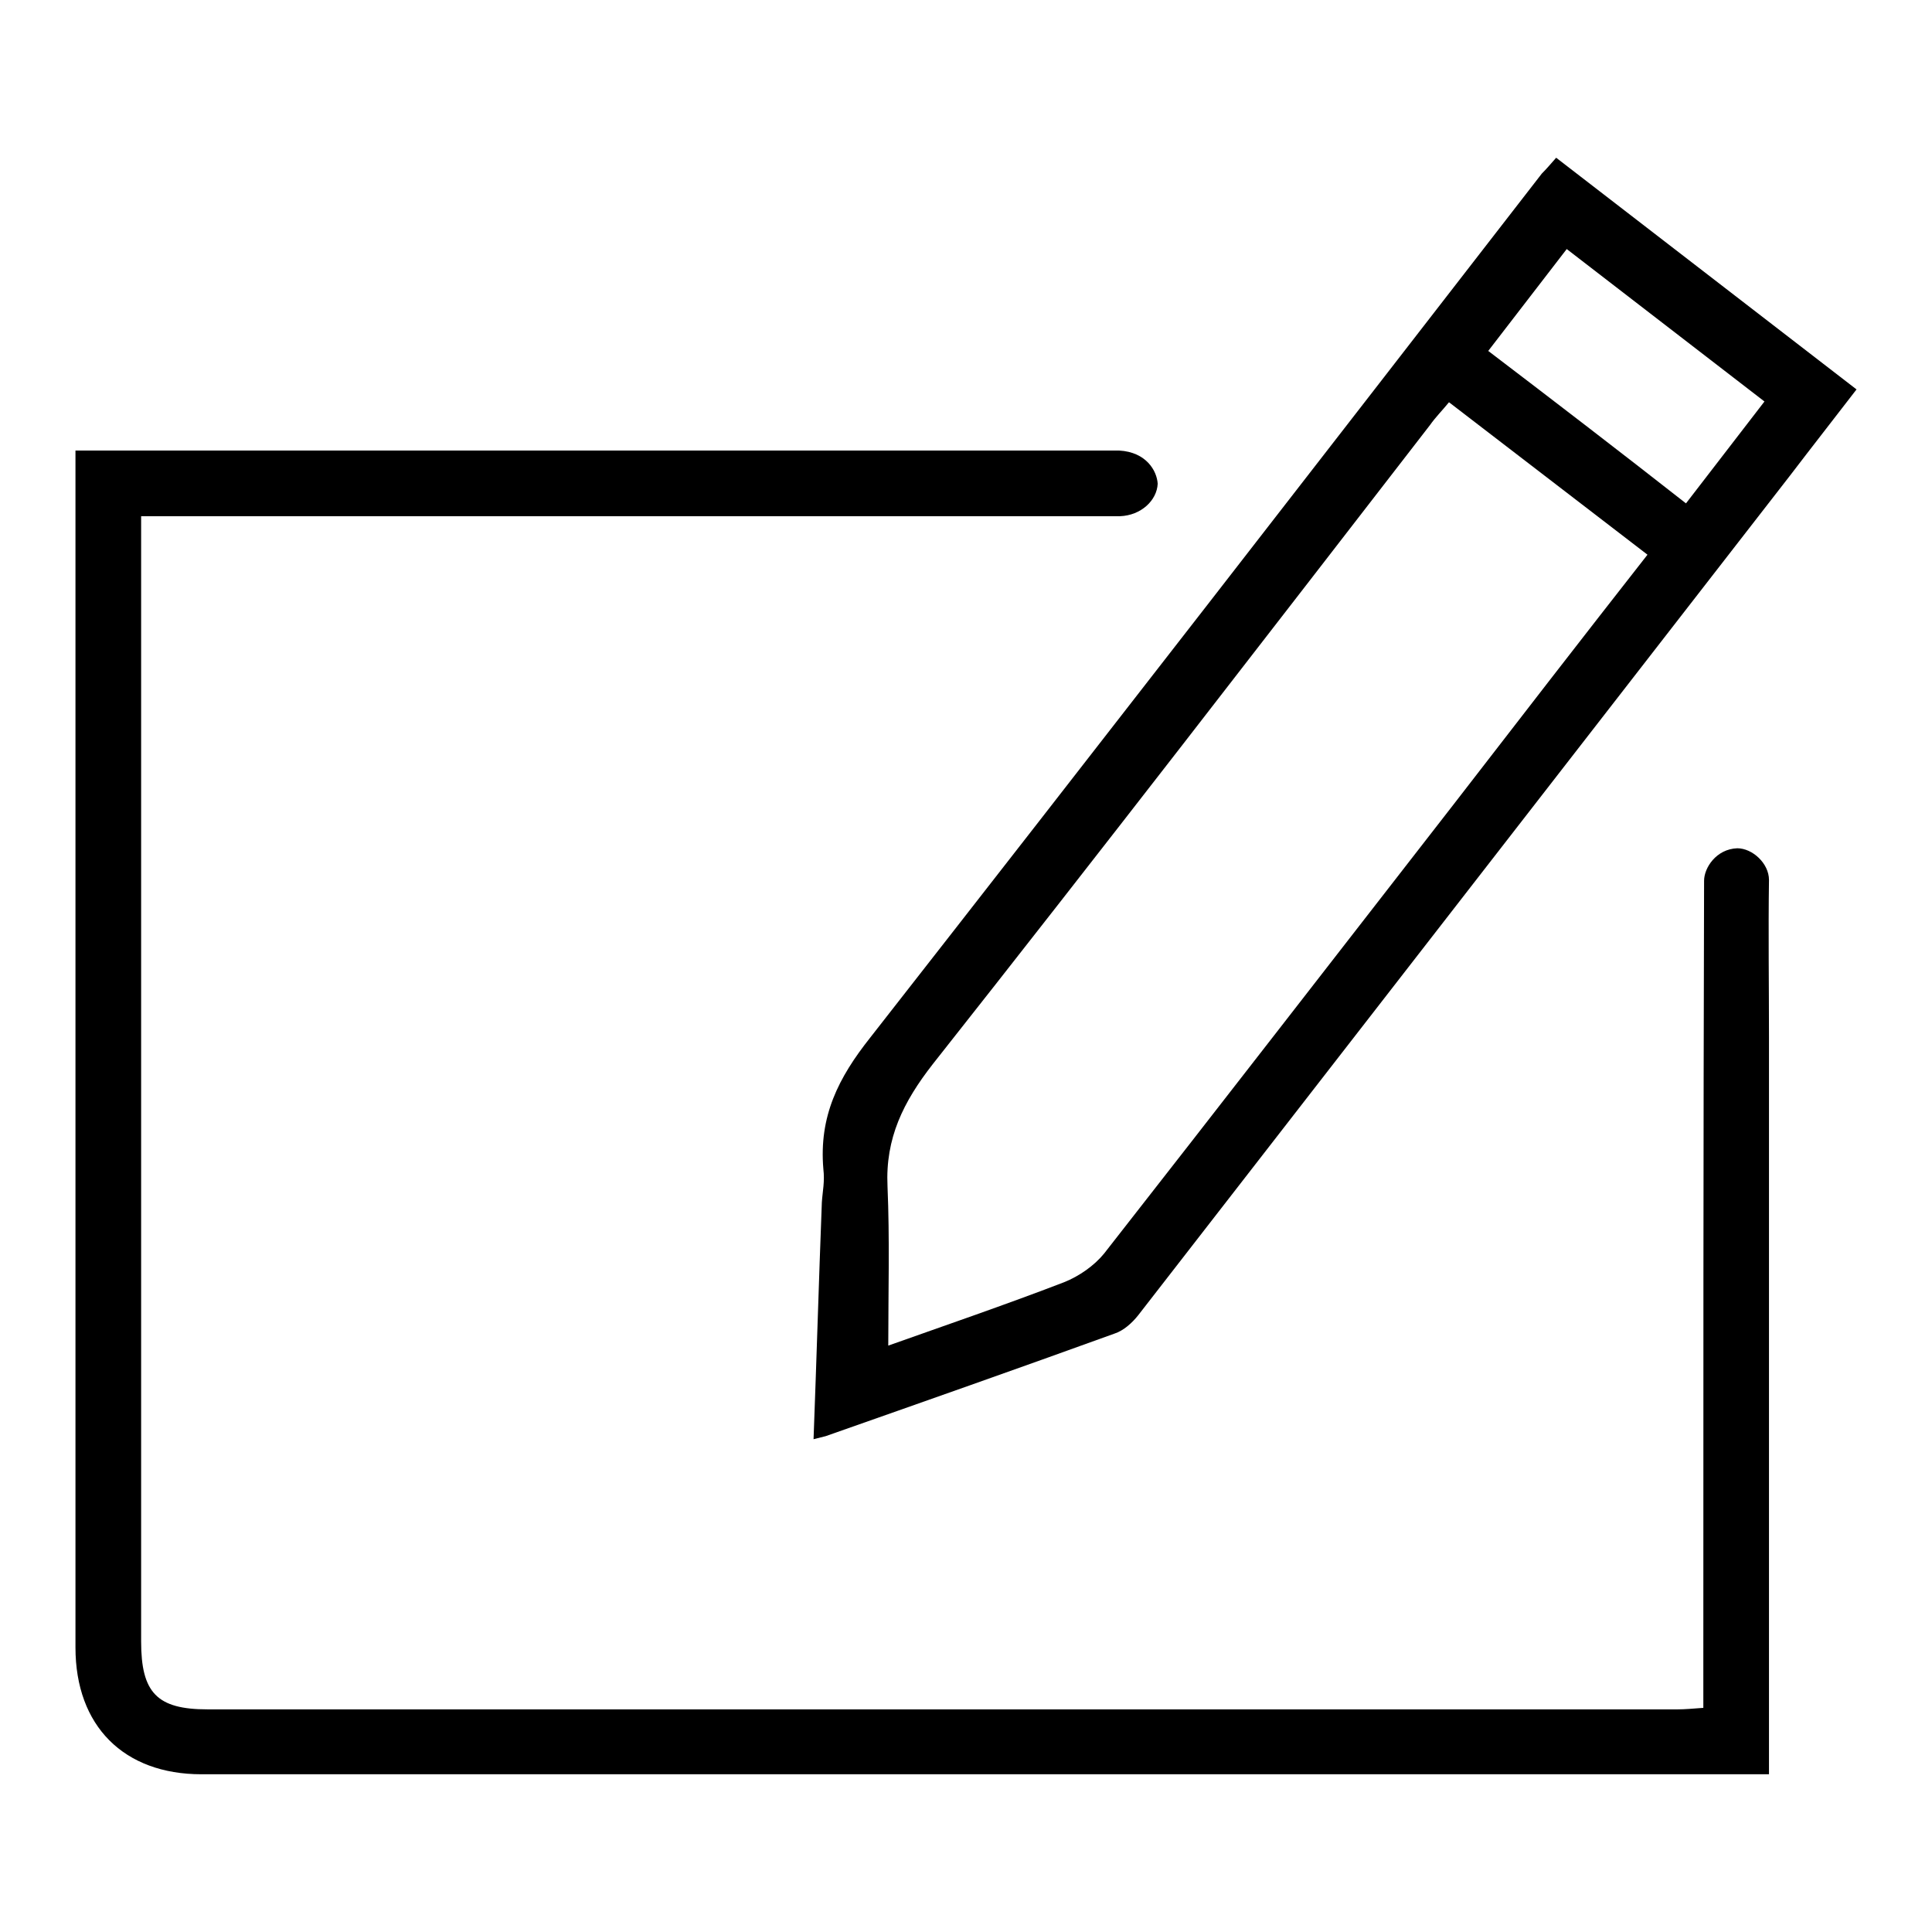 <?xml version="1.0" encoding="utf-8"?>
<!-- Svg Vector Icons : http://www.onlinewebfonts.com/icon -->
<!DOCTYPE svg PUBLIC "-//W3C//DTD SVG 1.1//EN" "http://www.w3.org/Graphics/SVG/1.1/DTD/svg11.dtd">
<svg version="1.1" xmlns="http://www.w3.org/2000/svg" xmlns:xlink="http://www.w3.org/1999/xlink" x="0px" y="0px" viewBox="0 0 256 256" enable-background="new 0 0 256 256" xml:space="preserve">
<g> <path fill="#000000" d="M10,59.7h3c45.1,0,90.2,0,135.3,0c3.6,0.2,5,2.7,5.1,4.4c-0.1,2.2-2.2,4.2-5,4.3c-1.1,0-1.1,0-2.2,0 c-41,0-82,0-123.1,0h-4.4v3.9c0,48.4,0,96.8,0,145.2c0,6.8,2.1,9,8.8,9c64.9,0,129.9,0,194.8,0c1,0,2-0.1,3.4-0.2v-4.4 c0-34.7,0-70.5,0.1-105.2c0-1.7,1.6-4.2,4.4-4.3c2,0,4.2,2,4.2,4.2c-0.1,6.9,0,13.9,0,20.8v97.7h-3.7c-68,0-136,0-204,0 c-10.3,0-16.7-6.4-16.7-16.8c0-51.6,0-103.1,0-154.7L10,59.7L10,59.7z"/> <path fill="#000000" d="M206.2,20.9L246,51.6c-3,3.9-5.9,7.6-8.8,11.4c-28.8,37.1-57.6,74.2-86.4,111.3c-0.8,1-1.9,2-3.1,2.4 c-12.7,4.6-25.5,9.1-38.3,13.6c-0.4,0.1-0.8,0.2-1.6,0.4c0.4-10.6,0.7-21,1.1-31.4c0.1-1.5,0.4-2.7,0.2-4.4c-0.6-7,2-12.1,6.2-17.4 c29.8-38.1,59.4-76.3,89-114.5C204.9,22.4,205.5,21.7,206.2,20.9L206.2,20.9z M192,53.3c-0.9,1.1-1.8,2-2.5,3 c-21.9,28.3-43.7,56.6-65.9,84.7c-3.9,5-6.3,9.8-6,16.2c0.3,7,0.1,13.9,0.1,21.1c7.6-2.7,15.5-5.4,23.3-8.4c2-0.8,4-2.2,5.3-3.8 c15.5-19.8,30.9-39.7,46.3-59.5c8.5-11,17-22,25.7-33.1L192,53.3L192,53.3z M223.4,66.7l10.4-13.5l-26.2-20.2l-10.4,13.5 C206,53.2,214.6,59.8,223.4,66.7z"/></g>
</svg>